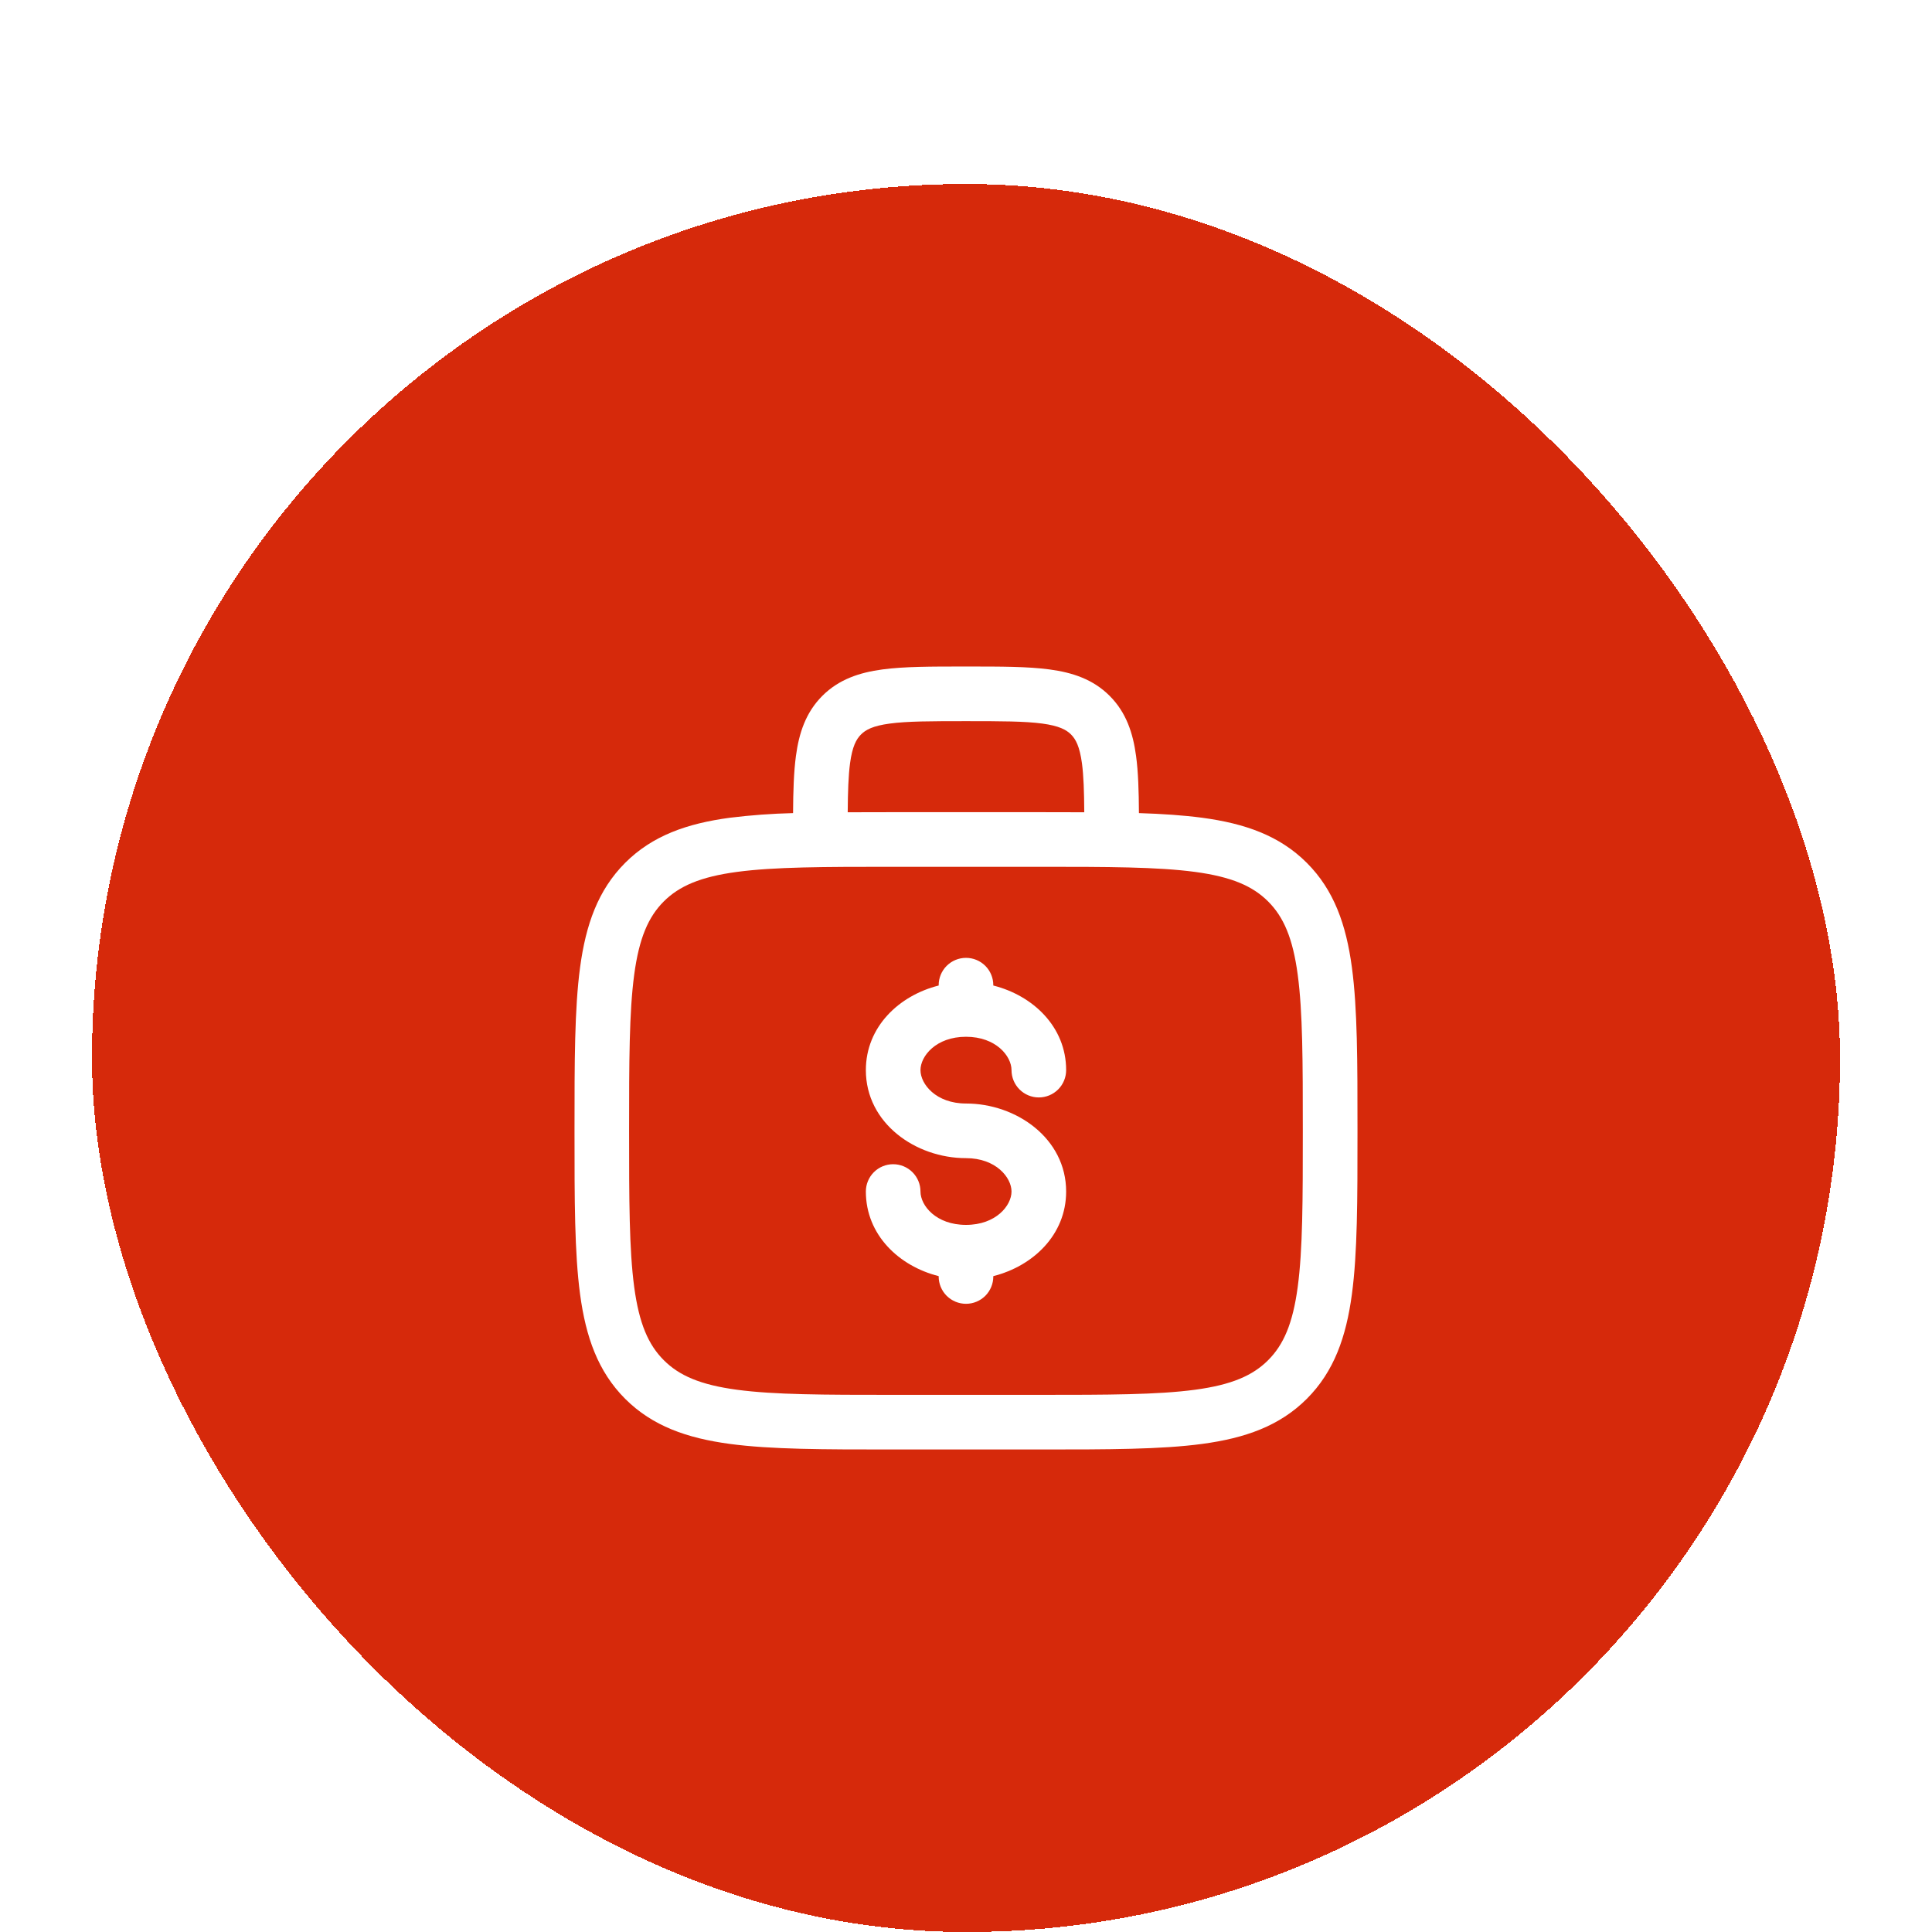 <svg width="84" height="84" viewBox="0 0 84 84" fill="none" xmlns="http://www.w3.org/2000/svg">
<g filter="url(#filter0_di_320_19587)">
<rect x="4" width="76" height="76" rx="38" fill="#D6290B" shape-rendering="crispEdges"/>
<path fill-rule="evenodd" clip-rule="evenodd" d="M41.917 20.979H42.082C43.506 20.979 44.691 20.979 45.632 21.106C46.626 21.239 47.524 21.533 48.245 22.254C48.967 22.976 49.261 23.873 49.394 24.866C49.489 25.563 49.513 26.392 49.519 27.352C50.545 27.385 51.46 27.447 52.274 27.555C54.13 27.805 55.632 28.33 56.818 29.515C58.003 30.701 58.528 32.203 58.778 34.059C59.021 35.864 59.021 38.168 59.021 41.078V41.255C59.021 44.165 59.021 46.471 58.778 48.274C58.528 50.13 58.003 51.632 56.818 52.818C55.632 54.003 54.13 54.528 52.274 54.778C50.469 55.021 48.165 55.021 45.255 55.021H38.745C35.834 55.021 33.529 55.021 31.726 54.778C29.87 54.528 28.367 54.003 27.181 52.818C25.997 51.632 25.471 50.13 25.221 48.274C24.979 46.469 24.979 44.165 24.979 41.255V41.078C24.979 38.168 24.979 35.862 25.221 34.059C25.471 32.203 25.997 30.701 27.181 29.515C28.367 28.33 29.87 27.805 31.726 27.555C32.64 27.442 33.559 27.375 34.481 27.352C34.487 26.392 34.512 25.563 34.606 24.866C34.739 23.873 35.033 22.976 35.754 22.254C36.476 21.533 37.373 21.24 38.366 21.106C39.308 20.979 40.496 20.979 41.917 20.979ZM36.857 27.316C37.456 27.312 38.085 27.311 38.745 27.312H45.255C45.915 27.312 46.544 27.313 47.142 27.316C47.136 26.413 47.114 25.732 47.041 25.183C46.941 24.453 46.772 24.139 46.566 23.933C46.36 23.728 46.047 23.558 45.315 23.459C44.552 23.357 43.526 23.354 42 23.354C40.474 23.354 39.447 23.357 38.683 23.46C37.953 23.558 37.639 23.728 37.434 23.935C37.228 24.142 37.058 24.453 36.959 25.183C36.886 25.731 36.864 26.411 36.857 27.316ZM32.041 29.909C30.448 30.123 29.529 30.525 28.858 31.195C28.19 31.864 27.788 32.783 27.574 34.376C27.356 36.002 27.352 38.147 27.352 41.166C27.352 44.186 27.356 46.331 27.574 47.959C27.788 49.55 28.19 50.469 28.86 51.138C29.529 51.808 30.448 52.21 32.041 52.424C33.668 52.642 35.812 52.646 38.832 52.646H45.165C48.184 52.646 50.33 52.642 51.957 52.424C53.549 52.21 54.467 51.808 55.137 51.138C55.806 50.469 56.209 49.55 56.422 47.957C56.641 46.331 56.644 44.186 56.644 41.166C56.644 38.147 56.641 36.003 56.422 34.374C56.209 32.783 55.806 31.864 55.137 31.195C54.467 30.525 53.549 30.123 51.956 29.909C50.33 29.691 48.184 29.687 45.165 29.687H38.832C35.812 29.687 33.67 29.691 32.041 29.909ZM42 33.646C42.315 33.646 42.617 33.771 42.84 33.993C43.062 34.216 43.187 34.518 43.187 34.833V34.849C44.912 35.283 46.354 36.643 46.354 38.527C46.354 38.842 46.229 39.144 46.006 39.367C45.783 39.59 45.481 39.715 45.166 39.715C44.852 39.715 44.55 39.59 44.327 39.367C44.104 39.144 43.979 38.842 43.979 38.527C43.979 37.919 43.304 37.077 42 37.077C40.695 37.077 40.021 37.919 40.021 38.527C40.021 39.135 40.695 39.979 42 39.979C44.193 39.979 46.354 41.499 46.354 43.806C46.354 45.69 44.912 47.049 43.187 47.484V47.5C43.187 47.815 43.062 48.117 42.84 48.34C42.617 48.562 42.315 48.687 42 48.687C41.685 48.687 41.383 48.562 41.16 48.34C40.937 48.117 40.812 47.815 40.812 47.5V47.484C39.088 47.05 37.646 45.69 37.646 43.806C37.646 43.491 37.771 43.189 37.993 42.966C38.216 42.743 38.518 42.618 38.833 42.618C39.148 42.618 39.45 42.743 39.673 42.966C39.896 43.189 40.021 43.491 40.021 43.806C40.021 44.414 40.695 45.256 42 45.256C43.304 45.256 43.979 44.414 43.979 43.806C43.979 43.198 43.304 42.354 42 42.354C39.807 42.354 37.646 40.834 37.646 38.527C37.646 36.643 39.088 35.283 40.812 34.849V34.833C40.812 34.518 40.937 34.216 41.16 33.993C41.383 33.771 41.685 33.646 42 33.646Z" fill="white"/>
</g>
<defs>
<filter id="filter0_di_320_19587" x="0" y="0" width="84" height="84" filterUnits="userSpaceOnUse" color-interpolation-filters="sRGB">
<feFlood flood-opacity="0" result="BackgroundImageFix"/>
<feColorMatrix in="SourceAlpha" type="matrix" values="0 0 0 0 0 0 0 0 0 0 0 0 0 0 0 0 0 0 127 0" result="hardAlpha"/>
<feOffset dy="4"/>
<feGaussianBlur stdDeviation="2"/>
<feComposite in2="hardAlpha" operator="out"/>
<feColorMatrix type="matrix" values="0 0 0 0 0 0 0 0 0 0 0 0 0 0 0 0 0 0 0.25 0"/>
<feBlend mode="normal" in2="BackgroundImageFix" result="effect1_dropShadow_320_19587"/>
<feBlend mode="normal" in="SourceGraphic" in2="effect1_dropShadow_320_19587" result="shape"/>
<feColorMatrix in="SourceAlpha" type="matrix" values="0 0 0 0 0 0 0 0 0 0 0 0 0 0 0 0 0 0 127 0" result="hardAlpha"/>
<feOffset dy="4"/>
<feGaussianBlur stdDeviation="2"/>
<feComposite in2="hardAlpha" operator="arithmetic" k2="-1" k3="1"/>
<feColorMatrix type="matrix" values="0 0 0 0 0 0 0 0 0 0 0 0 0 0 0 0 0 0 0.25 0"/>
<feBlend mode="normal" in2="shape" result="effect2_innerShadow_320_19587"/>
</filter>
</defs>
</svg>
